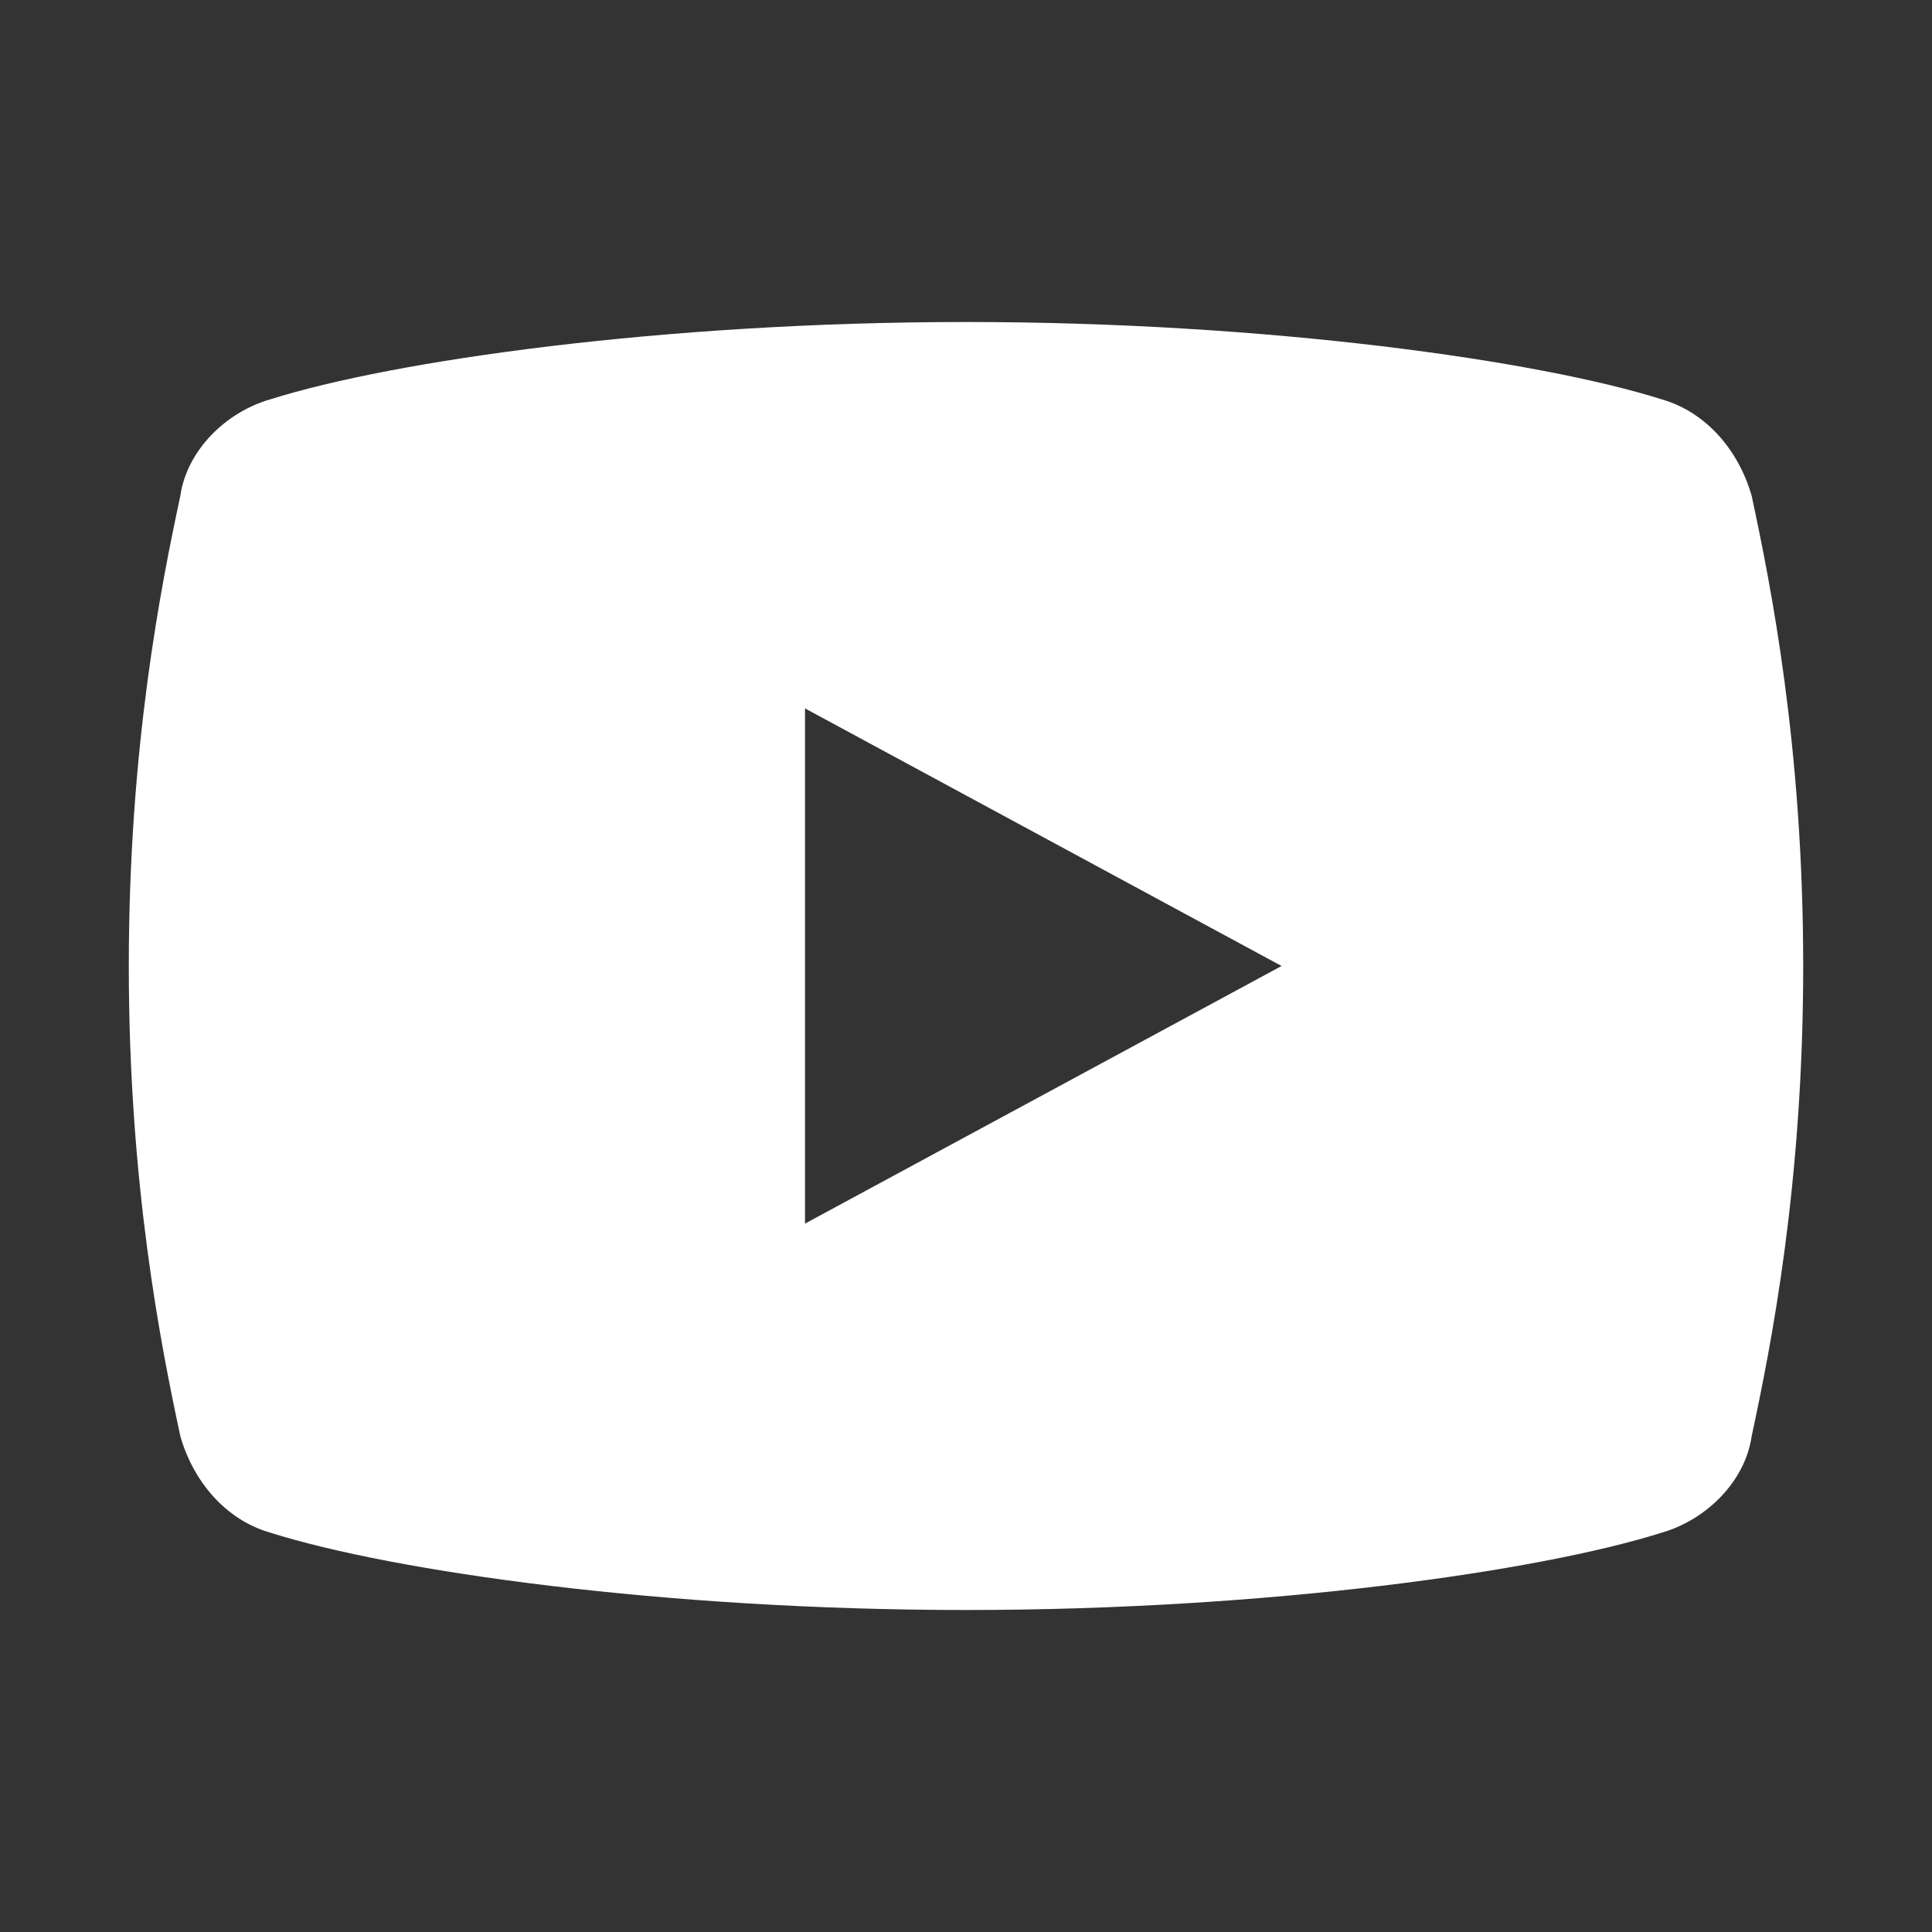 <?xml version="1.0" encoding="utf-8"?>
<!-- Generator: Adobe Illustrator 26.5.0, SVG Export Plug-In . SVG Version: 6.00 Build 0)  -->
<svg version="1.1" id="レイヤー_1" xmlns="http://www.w3.org/2000/svg" xmlns:xlink="http://www.w3.org/1999/xlink" x="0px"
	 y="0px" viewBox="0 0 30 30" style="enable-background:new 0 0 30 30;" xml:space="preserve">
<rect x="0" y="0" width="30" height="30" fill="#333333" stroke="none"/>
<style type="text/css">
	.st0{display:none;}
	.st1{display:inline;fill:#FFFFFF;}
	.st2{display:none;fill:#FFFFFF;}
	.st3{display:inline;}
	.st4{fill:#FFFFFF;}
</style>
<g id="Facebook" class="st0">
	<path class="st1" d="M17,23.4c0-1.4,0-2.7,0-4.1c0-0.5,0-0.5,0.5-0.5c0.7,0,1.5,0,2.2,0c0.2,0,0.3,0,0.3-0.3
		c0.2-1.1,0.3-2.1,0.5-3.2c0-0.3-0.1-0.2-0.3-0.2c-0.9,0-1.9,0-2.8,0c-0.5,0-0.5,0-0.5-0.5c0-0.7,0-1.4,0-2c0-1.2,0.7-1.9,1.9-2
		c0.5,0,1,0,1.5,0c0.2,0,0.3-0.1,0.3-0.3c0-0.9,0-1.7,0-2.6c0-0.1,0-0.3-0.2-0.3c-1.2-0.2-2.5-0.3-3.7-0.1c-2.1,0.3-3.5,1.9-3.8,4
		c-0.1,1.1,0,2.3-0.1,3.4c0,0.4,0,0.4-0.5,0.4c-0.8,0-1.6,0-2.5,0c-0.3,0-0.4,0.1-0.4,0.4c0,1,0,2,0,3c0,0.3,0.1,0.4,0.4,0.4
		c0.9,0,1.7,0,2.6,0c0.3,0,0.4,0.1,0.4,0.4c0,2.8,0,5.6,0,8.5c0,0.3,0,0.3-0.4,0.3c-2.2-0.4-4.2-1.3-5.9-2.8
		c-2.6-2.2-4.1-4.9-4.6-8.3C1.6,12.8,2.8,9.2,5.5,6.2c1.9-2,4.2-3.3,6.9-3.9c4.3-0.8,8.2,0.2,11.4,3.2c2.1,1.9,3.5,4.4,4,7.2
		c0.8,4.5-0.5,8.4-3.7,11.7c-1.8,1.8-4.1,3-6.6,3.5C17,28,17,28,17,27.5C17,26.2,17,24.8,17,23.4z"/>
</g>
<path id="line" class="st2" d="M14.5,1.7c4.3,0.1,7.8,1.1,10.7,3.6c2,1.7,3.4,3.9,3.7,6.6c0.3,2.5-0.4,4.8-1.9,6.8
	c-1.3,1.8-3,3.3-4.8,4.7c-2.2,1.7-4.5,3.3-7,4.6c-0.3,0.1-0.6,0.2-0.9,0.3c-0.4,0.1-0.7-0.1-0.6-0.5c0.1-0.6,0.2-1.2,0.2-1.8
	c0.1-1.2-0.2-1.5-1.4-1.7C10.2,23.9,8,23.1,6,21.7c-2.4-1.7-4.2-3.9-4.8-6.8c-0.6-3,0.2-5.6,2.1-8c2.1-2.7,5-4.2,8.3-4.8
	C12.7,1.8,13.9,1.7,14.5,1.7z M14.9,12.8C15,12.7,15,12.7,14.9,12.8c1,1.2,1.8,2.4,2.7,3.6c0.3,0.4,0.6,0.5,0.9,0.4s0.5-0.4,0.5-0.9
	c0-1.8,0-3.5,0-5.3c0-0.5-0.3-0.9-0.7-0.9c-0.5,0-0.8,0.3-0.8,0.9c0,1,0,1.9,0,2.9c0,0.1,0,0.2,0,0.3c-0.2-0.3-0.3-0.5-0.5-0.6
	c-0.8-1-1.5-2.1-2.3-3.1c-0.2-0.3-0.5-0.4-0.9-0.3c-0.3,0.1-0.5,0.3-0.5,0.7c0,1.9,0,3.8,0,5.6c0,0.5,0.5,0.8,1,0.7
	c0.4-0.1,0.5-0.4,0.5-0.8C14.9,14.9,14.9,13.8,14.9,12.8z M21.6,14c0.7,0,1.3,0,2,0c0.2,0,0.4,0,0.5-0.1c0.3-0.2,0.4-0.5,0.3-0.8
	s-0.3-0.5-0.7-0.5c-0.7,0-1.3,0-2,0c0-0.5,0-0.9,0-1.3c0.6,0,1.3,0,1.9,0c0.5,0,0.9-0.3,0.9-0.8c0-0.4-0.3-0.7-0.9-0.7
	c-0.8,0-1.7,0-2.5,0c-0.6,0-0.9,0.2-0.9,0.8c0,1.8,0,3.6,0,5.4c0,0.6,0.3,0.8,0.9,0.8c0.8,0,1.7,0,2.5,0c0.6,0,0.9-0.3,0.9-0.8
	c0-0.5-0.3-0.7-0.9-0.7s-1.3,0-1.9,0C21.6,14.8,21.6,14.4,21.6,14z M7.5,15.3c0-0.2,0-0.3,0-0.5c0-1.4,0-2.9,0-4.3
	c0-0.5-0.3-0.8-0.8-0.8C6.3,9.7,6,10,6,10.5c0,1.8,0,3.6,0,5.4c0,0.5,0.3,0.8,0.8,0.8c0.9,0,1.8,0,2.7,0c0.5,0,0.8-0.3,0.8-0.7
	c0-0.4-0.3-0.7-0.8-0.7C8.8,15.3,8.2,15.3,7.5,15.3z M10.9,13.2c0,0.9,0,1.8,0,2.7c0,0.5,0.3,0.8,0.7,0.9c0.5,0,0.7-0.3,0.7-0.9
	c0-1.8,0-3.5,0-5.3c0-0.5-0.3-0.8-0.7-0.9c-0.5,0-0.8,0.3-0.8,0.9C10.9,11.5,10.9,12.4,10.9,13.2z"/>
<path id="rakuten" class="st2" d="M6.3,28l-3.5-2.9h24.4L6.3,28z M10.2,22.9v-6.5H13l4.9,6.5h5L17,15.1c3.2-2.3,4-6.8,1.7-10
	c-1.3-1.9-3.5-3-5.9-3H6.3V23h3.9V22.9z M10.2,6h2.6c1.8-0.1,3.3,1.3,3.3,3.1c0.1,1.8-1.3,3.3-3.1,3.3c-0.1,0-0.1,0-0.2,0h-2.6
	C10.2,12.4,10.2,6,10.2,6z"/>
<g id="yahoo" class="st0">
	<path class="st1" d="M0.5,8.3c0-0.3,0-0.5,0.1-0.8c0-0.1,0.1-0.1,0.2-0.2c0.1,0,0.2,0,0.2,0c3.4,0,6.8,0,10.1,0c0.1,0,0.3,0,0.4,0
		c0,0.3-0.1,0.5-0.1,0.8c0,0.1-0.2,0.2-0.3,0.2c-0.8,0.1-1.6,0.1-2.4,0.2c-0.1,0-0.4,0-0.7,0c1.5,2.3,3.3,4.3,4.9,6.5
		c1.4-1.3,2.9-2.5,4.3-3.8c0.2-0.2,0.3-0.5,0.6-0.8c-0.9-0.1-1.8-0.3-2.6-0.4c-0.3,0-0.5-0.1-0.5-0.5c0-0.2-0.1-0.4-0.1-0.6
		c3.1,0,6.3,0,9.5,0c-0.2,0.3-0.4,0.6-0.6,0.9c-0.1,0.1-0.2,0.1-0.3,0.1c-0.7,0.2-1.4,0.3-2.2,0.5c-0.3,0.1-0.5,0.2-0.7,0.3
		c-2,1.4-3.9,2.9-5.7,4.6l-0.1,0.1c-0.5,0.4-0.7,0.9-0.7,1.6c0.1,1.1,0,2.3,0,3.5c1.1,0.1,2.2,0.2,3.4,0.2c0,0.4-0.1,0.7-0.1,1
		c0,0.1-0.2,0.2-0.3,0.2c-1.3,0-2.6,0-3.9,0c-1.9,0-3.9,0-5.8,0c-0.1,0-0.2,0-0.4,0c0.1-0.4,0.2-0.8,0.3-1c0.6,0.1,1.3,0,2-0.1
		c0.2,0,0.5-0.1,0.7-0.3c0.3-0.2,0.5-0.4,0.5-0.8c0-1.1,0-2.1,0-3.2c0-0.2-0.1-0.4-0.2-0.6c-1.5-1.8-2.9-3.7-4.4-5.5
		C5.2,10,4.8,9.6,4.4,9.1C4,8.8,3.5,8.7,3.1,8.6c-0.8,0-1.5-0.1-2.3-0.2C0.7,8.3,0.6,8.3,0.5,8.3z"/>
	<g class="st3">
		<path class="st4" d="M22.5,18.5c1-3.2,1.9-6.3,2.9-9.5c1.4,0.4,2.7,0.8,4.1,1.3c-0.5,0.9-1.1,1.8-1.6,2.6c-1.2,2-2.3,3.9-3.4,5.9
			C24.4,19,24.2,19.1,24,19C23.5,18.7,23,18.6,22.5,18.5z"/>
		<path class="st4" d="M23.8,20.8c-0.3,0.6-0.6,1.3-0.8,1.9c-0.8-0.2-1.6-0.5-2.4-0.7c0.3-0.7,0.6-1.3,0.9-2
			C22.2,20.3,23,20.5,23.8,20.8z"/>
	</g>
</g>
<path class="st4" d="M27.2,7.7c-0.2-0.7-0.7-1.3-1.4-1.5C23.9,5.6,19.7,5,15,5S6.1,5.6,4.2,6.2C3.5,6.4,2.9,7,2.8,7.7
	C2.5,9.1,2,11.6,2,15s0.5,5.9,0.8,7.3c0.2,0.7,0.7,1.3,1.4,1.5C6.1,24.4,10.3,25,15,25s8.9-0.6,10.8-1.2c0.7-0.2,1.3-0.8,1.4-1.5
	c0.3-1.4,0.8-3.9,0.8-7.3S27.5,9.1,27.2,7.7z M12.5,19v-8l7.4,4L12.5,19z"/>
</svg>
